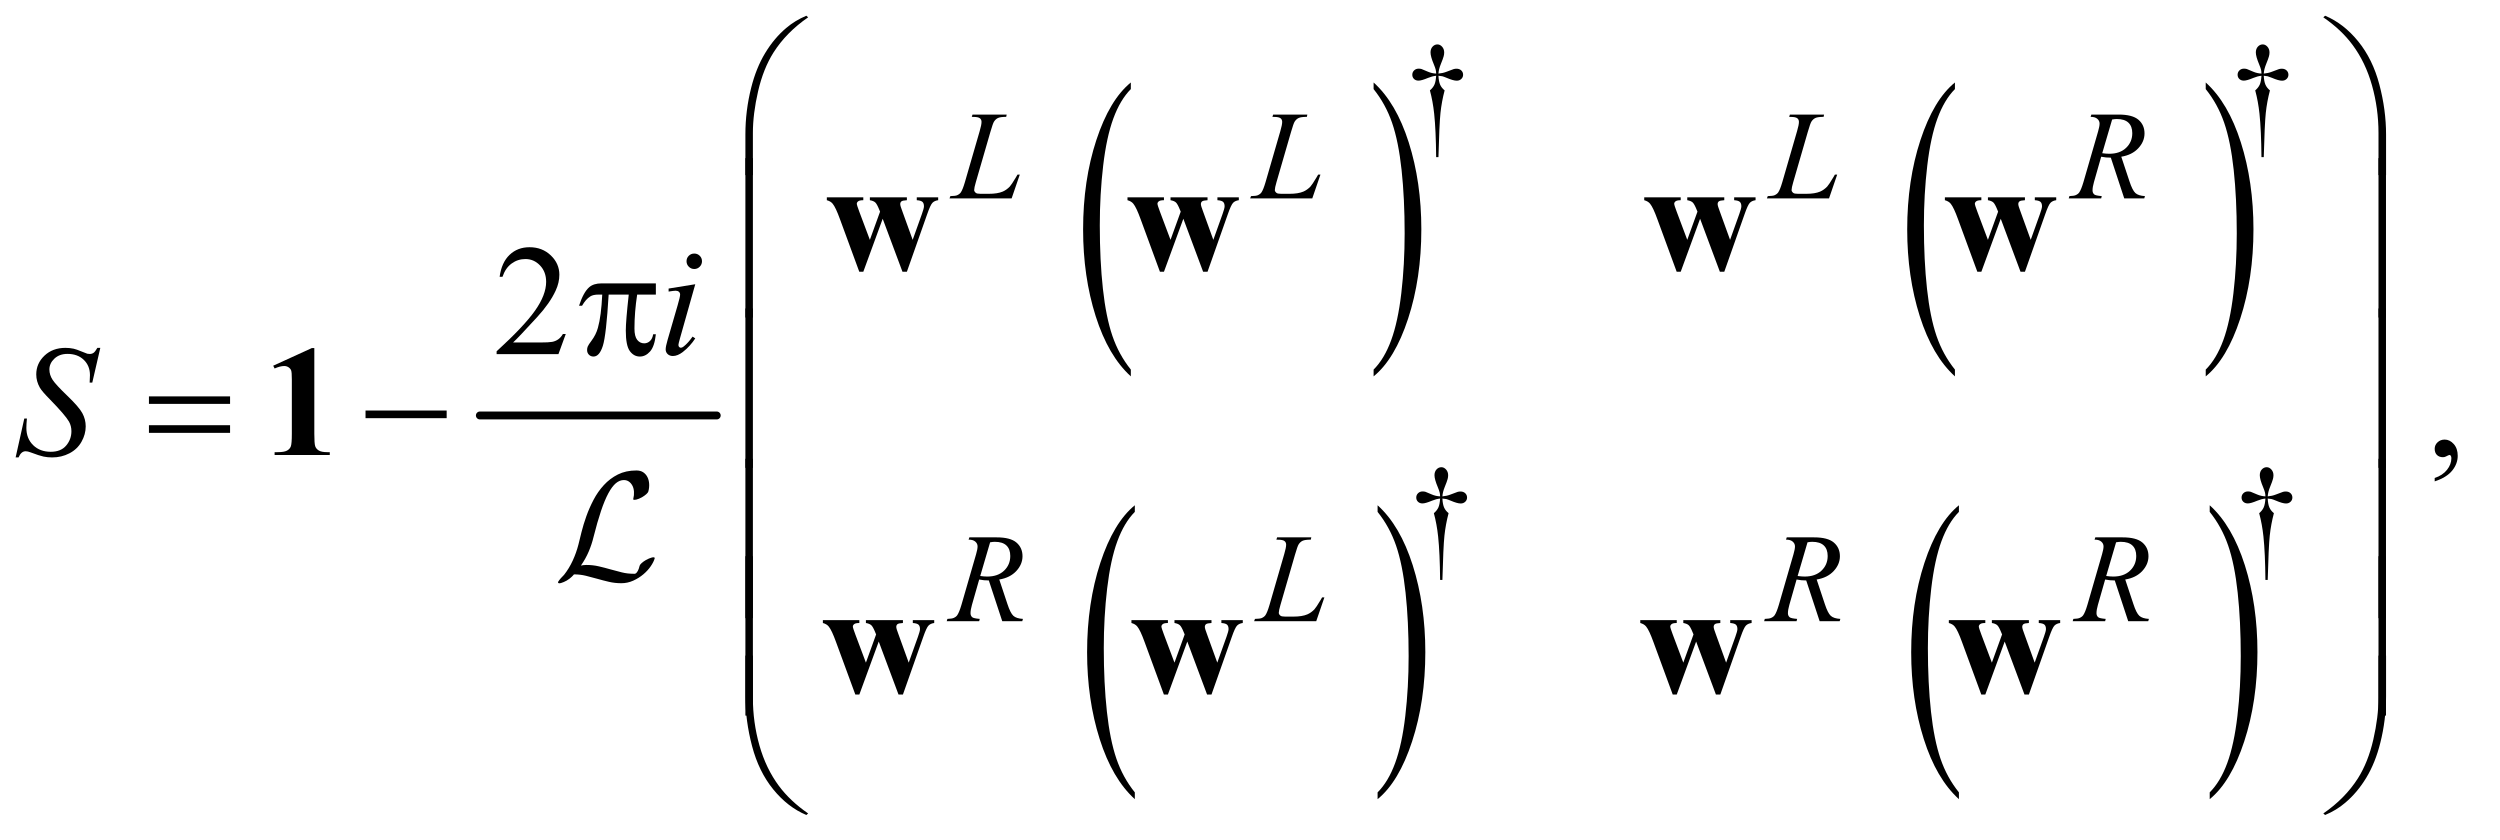 <?xml version="1.0" encoding="UTF-8"?>
<!DOCTYPE svg PUBLIC '-//W3C//DTD SVG 1.0//EN'
          'http://www.w3.org/TR/2001/REC-SVG-20010904/DTD/svg10.dtd'>
<svg stroke-dasharray="none" shape-rendering="auto" xmlns="http://www.w3.org/2000/svg" font-family="'Dialog'" text-rendering="auto" width="247" fill-opacity="1" color-interpolation="auto" color-rendering="auto" preserveAspectRatio="xMidYMid meet" font-size="12px" viewBox="0 0 247 83" fill="black" xmlns:xlink="http://www.w3.org/1999/xlink" stroke="black" image-rendering="auto" stroke-miterlimit="10" stroke-linecap="square" stroke-linejoin="miter" font-style="normal" stroke-width="1" height="83" stroke-dashoffset="0" font-weight="normal" stroke-opacity="1"
><!--Generated by the Batik Graphics2D SVG Generator--><defs id="genericDefs"
  /><g
  ><defs id="defs1"
    ><clipPath clipPathUnits="userSpaceOnUse" id="clipPath1"
      ><path d="M1.072 1.234 L157.649 1.234 L157.649 53.664 L1.072 53.664 L1.072 1.234 Z"
      /></clipPath
      ><clipPath clipPathUnits="userSpaceOnUse" id="clipPath2"
      ><path d="M1.072 1.234 L1.072 53.664 L157.649 53.664 L157.649 1.234 Z"
      /></clipPath
      ><clipPath clipPathUnits="userSpaceOnUse" id="clipPath3"
      ><path d="M34.239 39.542 L34.239 1719.989 L5036.699 1719.989 L5036.699 39.542 Z"
      /></clipPath
      ><clipPath clipPathUnits="userSpaceOnUse" id="clipPath4"
      ><path d="M-0 39.542 L-0 1719.989 L5088 1719.989 L5088 39.542 Z"
      /></clipPath
      ><clipPath clipPathUnits="userSpaceOnUse" id="clipPath5"
      ><path d="M-0 39.542 L-0 1719.989 L5088.001 1719.989 L5088.001 39.542 Z"
      /></clipPath
      ><clipPath clipPathUnits="userSpaceOnUse" id="clipPath6"
      ><path d="M-0 39.542 L-0 1719.989 L5088 1719.989 L5088 39.542 Z"
      /></clipPath
      ><clipPath clipPathUnits="userSpaceOnUse" id="clipPath7"
      ><path d="M0 39.542 L0 1719.989 L5088 1719.989 L5088 39.542 Z"
      /></clipPath
      ><clipPath clipPathUnits="userSpaceOnUse" id="clipPath8"
      ><path d="M0 39.542 L0 1719.989 L5088 1719.989 L5088 39.542 Z"
      /></clipPath
    ></defs
    ><g stroke-width="16" transform="scale(1.576,1.576) translate(-1.072,-1.234) matrix(0.031,0,0,0.031,0,0)" stroke-linejoin="round" stroke-linecap="round"
    ><line y2="880" fill="none" x1="1005" clip-path="url(#clipPath3)" x2="1484" y1="880"
    /></g
    ><g transform="scale(1.576,1.576) translate(-1.072,-1.234) matrix(0.017,0,0,0.031,31.457,0)"
    ><path d="M2382.781 787.219 L2382.781 800.938 Q2299.562 759.484 2253.172 679.289 Q2206.781 599.094 2206.781 503.766 Q2206.781 404.609 2255.562 323.141 Q2304.344 241.672 2382.781 206.594 L2382.781 219.984 Q2343.562 241.672 2318.375 279.297 Q2293.188 316.922 2280.758 374.789 Q2268.328 432.656 2268.328 495.469 Q2268.328 566.578 2279.805 623.969 Q2291.281 681.359 2314.875 719.148 Q2338.469 756.938 2382.781 787.219 Z" stroke="none" clip-path="url(#clipPath4)"
    /></g
    ><g transform="scale(1.576,1.576) translate(-1.072,-1.234) matrix(0.017,0,0,0.031,39.765,0)"
    ><path d="M2789.344 219.984 L2789.344 206.594 Q2872.562 247.734 2918.961 327.922 Q2965.359 408.109 2965.359 503.453 Q2965.359 602.609 2916.57 684.234 Q2867.781 765.859 2789.344 800.938 L2789.344 787.219 Q2828.891 765.531 2854.078 727.914 Q2879.266 690.297 2891.539 632.586 Q2903.812 574.875 2903.812 511.735 Q2903.812 440.953 2892.492 383.399 Q2881.172 325.844 2857.422 288.063 Q2833.672 250.281 2789.344 219.984 Z" stroke="none" clip-path="url(#clipPath5)"
    /></g
    ><g transform="scale(1.576,1.576) translate(-1.072,-1.234) matrix(0.017,0,0,0.031,55.019,0)"
    ><path d="M4035.781 787.219 L4035.781 800.938 Q3952.562 759.484 3906.172 679.289 Q3859.781 599.094 3859.781 503.766 Q3859.781 404.609 3908.562 323.141 Q3957.344 241.672 4035.781 206.594 L4035.781 219.984 Q3996.562 241.672 3971.375 279.297 Q3946.188 316.922 3933.758 374.789 Q3921.328 432.656 3921.328 495.469 Q3921.328 566.578 3932.805 623.969 Q3944.281 681.359 3967.875 719.148 Q3991.469 756.938 4035.781 787.219 Z" stroke="none" clip-path="url(#clipPath6)"
    /></g
    ><g transform="scale(1.576,1.576) translate(-1.072,-1.234) matrix(0.017,0,0,0.031,63.558,0)"
    ><path d="M4458.344 219.984 L4458.344 206.594 Q4541.562 247.734 4587.961 327.922 Q4634.359 408.109 4634.359 503.453 Q4634.359 602.609 4585.57 684.234 Q4536.781 765.859 4458.344 800.938 L4458.344 787.219 Q4497.891 765.531 4523.078 727.914 Q4548.266 690.297 4560.539 632.586 Q4572.812 574.875 4572.812 511.735 Q4572.812 440.953 4561.492 383.399 Q4550.172 325.844 4526.422 288.063 Q4502.672 250.281 4458.344 219.984 Z" stroke="none" clip-path="url(#clipPath7)"
    /></g
    ><g transform="scale(1.576,1.576) translate(-1.072,-1.234) matrix(0.017,0,0,0.031,31.571,0)"
    ><path d="M2390.781 1642.219 L2390.781 1655.938 Q2307.562 1614.484 2261.172 1534.289 Q2214.781 1454.094 2214.781 1358.766 Q2214.781 1259.609 2263.562 1178.141 Q2312.344 1096.672 2390.781 1061.594 L2390.781 1074.985 Q2351.562 1096.672 2326.375 1134.297 Q2301.188 1171.922 2288.758 1229.789 Q2276.328 1287.656 2276.328 1350.469 Q2276.328 1421.578 2287.805 1478.969 Q2299.281 1536.36 2322.875 1574.148 Q2346.469 1611.938 2390.781 1642.219 Z" stroke="none" clip-path="url(#clipPath8)"
    /></g
    ><g transform="scale(1.576,1.576) translate(-1.072,-1.234) matrix(0.017,0,0,0.031,39.879,0)"
    ><path d="M2797.344 1074.984 L2797.344 1061.594 Q2880.562 1102.734 2926.961 1182.922 Q2973.359 1263.109 2973.359 1358.453 Q2973.359 1457.609 2924.57 1539.234 Q2875.781 1620.859 2797.344 1655.938 L2797.344 1642.219 Q2836.891 1620.531 2862.078 1582.914 Q2887.266 1545.297 2899.539 1487.586 Q2911.812 1429.875 2911.812 1366.734 Q2911.812 1295.953 2900.492 1238.398 Q2889.172 1180.844 2865.422 1143.062 Q2841.672 1105.281 2797.344 1074.984 Z" stroke="none" clip-path="url(#clipPath7)"
    /></g
    ><g transform="scale(1.576,1.576) translate(-1.072,-1.234) matrix(0.017,0,0,0.031,55.133,0)"
    ><path d="M4043.781 1642.219 L4043.781 1655.938 Q3960.562 1614.484 3914.172 1534.289 Q3867.781 1454.094 3867.781 1358.766 Q3867.781 1259.609 3916.562 1178.141 Q3965.344 1096.672 4043.781 1061.594 L4043.781 1074.985 Q4004.562 1096.672 3979.375 1134.297 Q3954.188 1171.922 3941.758 1229.789 Q3929.328 1287.656 3929.328 1350.469 Q3929.328 1421.578 3940.805 1478.969 Q3952.281 1536.36 3975.875 1574.148 Q3999.469 1611.938 4043.781 1642.219 Z" stroke="none" clip-path="url(#clipPath6)"
    /></g
    ><g transform="scale(1.576,1.576) translate(-1.072,-1.234) matrix(0.017,0,0,0.031,63.672,0)"
    ><path d="M4466.344 1074.984 L4466.344 1061.594 Q4549.562 1102.734 4595.961 1182.922 Q4642.359 1263.109 4642.359 1358.453 Q4642.359 1457.609 4593.57 1539.234 Q4544.781 1620.859 4466.344 1655.938 L4466.344 1642.219 Q4505.891 1620.531 4531.078 1582.914 Q4556.266 1545.297 4568.539 1487.586 Q4580.812 1429.875 4580.812 1366.734 Q4580.812 1295.953 4569.492 1238.398 Q4558.172 1180.844 4534.422 1143.062 Q4510.672 1105.281 4466.344 1074.984 Z" stroke="none" clip-path="url(#clipPath8)"
    /></g
    ><g transform="scale(1.576,1.576) translate(-1.072,-1.234) matrix(0.031,0,0,0.031,0,0)"
    ><path d="M2943.5 357.625 L2938.875 357.625 Q2938.375 303.125 2934.875 269.875 Q2932.25 245 2926.25 222.625 Q2932.625 217.125 2935.375 211 Q2938.125 204.875 2938.875 193 Q2930.75 193.875 2922.375 197.375 Q2909.25 202.875 2903.25 202.875 Q2897.625 202.875 2894.125 199.5 Q2890.625 196.125 2890.625 191 Q2890.625 185.75 2894.312 182.188 Q2898 178.625 2903.5 178.625 Q2906.625 178.625 2909.25 179.375 Q2910.625 179.75 2922.375 184.875 Q2929.875 188.125 2938.875 188.625 Q2938.75 183.5 2938 180.875 Q2937.125 177 2934.25 170.125 Q2927.5 154.125 2927.5 145.875 Q2927.5 138.625 2931.625 134.125 Q2935.75 129.625 2941.5 129.625 Q2946.75 129.625 2950.938 134.312 Q2955.125 139 2955.125 145.875 Q2955.125 149.625 2954.125 153.375 Q2952.875 158.25 2948.438 169.062 Q2944 179.875 2943.5 188.625 Q2952.375 187.875 2960 184.875 Q2972.375 180 2974.375 179.5 Q2977.125 178.75 2980 178.75 Q2986 178.75 2989.688 182.25 Q2993.375 185.75 2993.375 191 Q2993.375 196 2989.688 199.5 Q2986 203 2980.5 203 Q2973.625 203 2959.875 197.125 Q2953.875 194.625 2951.25 194 Q2948.625 193.375 2943.5 193 Q2944.125 204.75 2946.938 211.125 Q2949.75 217.5 2956 222.625 Q2950 245.5 2947.625 268.062 Q2945.25 290.625 2943.5 357.625 ZM4612.5 357.625 L4607.875 357.625 Q4607.375 303.125 4603.875 269.875 Q4601.25 245 4595.25 222.625 Q4601.625 217.125 4604.375 211 Q4607.125 204.875 4607.875 193 Q4599.75 193.875 4591.375 197.375 Q4578.25 202.875 4572.25 202.875 Q4566.625 202.875 4563.125 199.5 Q4559.625 196.125 4559.625 191 Q4559.625 185.75 4563.312 182.188 Q4567 178.625 4572.5 178.625 Q4575.625 178.625 4578.25 179.375 Q4579.625 179.75 4591.375 184.875 Q4598.875 188.125 4607.875 188.625 Q4607.75 183.5 4607 180.875 Q4606.125 177 4603.25 170.125 Q4596.5 154.125 4596.5 145.875 Q4596.5 138.625 4600.625 134.125 Q4604.75 129.625 4610.5 129.625 Q4615.75 129.625 4619.938 134.312 Q4624.125 139 4624.125 145.875 Q4624.125 149.625 4623.125 153.375 Q4621.875 158.25 4617.438 169.062 Q4613 179.875 4612.5 188.625 Q4621.375 187.875 4629 184.875 Q4641.375 180 4643.375 179.5 Q4646.125 178.75 4649 178.75 Q4655 178.75 4658.688 182.25 Q4662.375 185.75 4662.375 191 Q4662.375 196 4658.688 199.5 Q4655 203 4649.5 203 Q4642.625 203 4628.875 197.125 Q4622.875 194.625 4620.25 194 Q4617.625 193.375 4612.5 193 Q4613.125 204.75 4615.938 211.125 Q4618.75 217.5 4625 222.625 Q4619 245.5 4616.625 268.062 Q4614.25 290.625 4612.5 357.625 Z" stroke="none" clip-path="url(#clipPath3)"
    /></g
    ><g transform="scale(1.576,1.576) translate(-1.072,-1.234) matrix(0.031,0,0,0.031,0,0)"
    ><path d="M2951.5 1212.625 L2946.875 1212.625 Q2946.375 1158.125 2942.875 1124.875 Q2940.25 1100 2934.25 1077.625 Q2940.625 1072.125 2943.375 1066 Q2946.125 1059.875 2946.875 1048 Q2938.75 1048.875 2930.375 1052.375 Q2917.25 1057.875 2911.25 1057.875 Q2905.625 1057.875 2902.125 1054.5 Q2898.625 1051.125 2898.625 1046 Q2898.625 1040.75 2902.312 1037.188 Q2906 1033.625 2911.5 1033.625 Q2914.625 1033.625 2917.25 1034.375 Q2918.625 1034.75 2930.375 1039.875 Q2937.875 1043.125 2946.875 1043.625 Q2946.75 1038.5 2946 1035.875 Q2945.125 1032 2942.25 1025.125 Q2935.5 1009.125 2935.5 1000.875 Q2935.5 993.625 2939.625 989.125 Q2943.75 984.625 2949.5 984.625 Q2954.75 984.625 2958.938 989.312 Q2963.125 994 2963.125 1000.875 Q2963.125 1004.625 2962.125 1008.375 Q2960.875 1013.25 2956.438 1024.062 Q2952 1034.875 2951.5 1043.625 Q2960.375 1042.875 2968 1039.875 Q2980.375 1035 2982.375 1034.5 Q2985.125 1033.75 2988 1033.75 Q2994 1033.75 2997.688 1037.25 Q3001.375 1040.75 3001.375 1046 Q3001.375 1051 2997.688 1054.5 Q2994 1058 2988.5 1058 Q2981.625 1058 2967.875 1052.125 Q2961.875 1049.625 2959.25 1049 Q2956.625 1048.375 2951.5 1048 Q2952.125 1059.75 2954.938 1066.125 Q2957.75 1072.5 2964 1077.625 Q2958 1100.5 2955.625 1123.062 Q2953.25 1145.625 2951.5 1212.625 ZM4620.5 1212.625 L4615.875 1212.625 Q4615.375 1158.125 4611.875 1124.875 Q4609.25 1100 4603.25 1077.625 Q4609.625 1072.125 4612.375 1066 Q4615.125 1059.875 4615.875 1048 Q4607.75 1048.875 4599.375 1052.375 Q4586.25 1057.875 4580.25 1057.875 Q4574.625 1057.875 4571.125 1054.5 Q4567.625 1051.125 4567.625 1046 Q4567.625 1040.75 4571.312 1037.188 Q4575 1033.625 4580.5 1033.625 Q4583.625 1033.625 4586.25 1034.375 Q4587.625 1034.75 4599.375 1039.875 Q4606.875 1043.125 4615.875 1043.625 Q4615.75 1038.5 4615 1035.875 Q4614.125 1032 4611.25 1025.125 Q4604.5 1009.125 4604.5 1000.875 Q4604.5 993.625 4608.625 989.125 Q4612.75 984.625 4618.5 984.625 Q4623.75 984.625 4627.938 989.312 Q4632.125 994 4632.125 1000.875 Q4632.125 1004.625 4631.125 1008.375 Q4629.875 1013.25 4625.438 1024.062 Q4621 1034.875 4620.5 1043.625 Q4629.375 1042.875 4637 1039.875 Q4649.375 1035 4651.375 1034.5 Q4654.125 1033.75 4657 1033.75 Q4663 1033.75 4666.688 1037.25 Q4670.375 1040.75 4670.375 1046 Q4670.375 1051 4666.688 1054.5 Q4663 1058 4657.5 1058 Q4650.625 1058 4636.875 1052.125 Q4630.875 1049.625 4628.25 1049 Q4625.625 1048.375 4620.5 1048 Q4621.125 1059.75 4623.938 1066.125 Q4626.75 1072.5 4633 1077.625 Q4627 1100.5 4624.625 1123.062 Q4622.25 1145.625 4620.5 1212.625 Z" stroke="none" clip-path="url(#clipPath3)"
    /></g
    ><g transform="scale(1.576,1.576) translate(-1.072,-1.234) matrix(0.031,0,0,0.031,0,0)"
    ><path d="M1178.719 715.219 L1163.875 756 L1038.875 756 L1038.875 750.219 Q1094.031 699.906 1116.531 668.031 Q1139.031 636.156 1139.031 609.75 Q1139.031 589.594 1126.688 576.625 Q1114.344 563.656 1097.156 563.656 Q1081.531 563.656 1069.11 572.797 Q1056.688 581.938 1050.75 599.594 L1044.969 599.594 Q1048.875 570.687 1065.047 555.219 Q1081.219 539.75 1105.438 539.75 Q1131.219 539.75 1148.485 556.312 Q1165.75 572.875 1165.75 595.375 Q1165.75 611.469 1158.25 627.562 Q1146.688 652.875 1120.75 681.156 Q1081.844 723.656 1072.156 732.406 L1127.469 732.406 Q1144.344 732.406 1151.141 731.156 Q1157.938 729.906 1163.406 726.078 Q1168.875 722.25 1172.938 715.219 L1178.719 715.219 Z" stroke="none" clip-path="url(#clipPath3)"
    /></g
    ><g transform="scale(1.576,1.576) translate(-1.072,-1.234) matrix(0.031,0,0,0.031,0,0)"
    ><path d="M4958.188 1013.281 L4958.188 1006.406 Q4974.281 1001.094 4983.109 989.922 Q4991.938 978.75 4991.938 966.25 Q4991.938 963.281 4990.531 961.25 Q4989.438 959.844 4988.344 959.844 Q4986.625 959.844 4980.844 962.969 Q4978.031 964.375 4974.906 964.375 Q4967.25 964.375 4962.719 959.844 Q4958.188 955.312 4958.188 947.344 Q4958.188 939.688 4964.047 934.219 Q4969.906 928.75 4978.344 928.75 Q4988.656 928.75 4996.703 937.734 Q5004.75 946.719 5004.75 961.562 Q5004.75 977.656 4993.578 991.484 Q4982.406 1005.312 4958.188 1013.281 Z" stroke="none" clip-path="url(#clipPath3)"
    /></g
    ><g transform="scale(1.576,1.576) translate(-1.072,-1.234) matrix(0.031,0,0,0.031,0,0)"
    ><path d="M2080.375 441 L1954.75 441 L1956.5 436.375 Q1966.5 436.125 1969.875 434.75 Q1975.125 432.5 1977.625 428.875 Q1981.5 423.125 1985.875 408.125 L2015.75 305 Q2019.5 292.25 2019.5 286.25 Q2019.5 281.5 2016.062 278.875 Q2012.625 276.25 2003.125 276.25 Q2001 276.25 1999.75 276.125 L2001.25 271.5 L2070.375 271.5 L2069.375 276.125 Q2057.75 276.125 2052.875 278.375 Q2048 280.625 2044.75 285.75 Q2042.5 289.125 2037.375 306.75 L2008 408.125 Q2004.625 419.625 2004.625 424.125 Q2004.625 427.125 2008 429.875 Q2010.125 431.75 2017.625 431.75 L2034 431.75 Q2051.875 431.75 2062.375 427.25 Q2070.125 423.875 2076.625 417.125 Q2080.125 413.375 2089 398.5 L2092.25 392.875 L2096.875 392.875 L2080.375 441 ZM2688.375 441 L2562.75 441 L2564.5 436.375 Q2574.5 436.125 2577.875 434.75 Q2583.125 432.5 2585.625 428.875 Q2589.5 423.125 2593.875 408.125 L2623.75 305 Q2627.5 292.25 2627.5 286.25 Q2627.5 281.5 2624.062 278.875 Q2620.625 276.25 2611.125 276.25 Q2609 276.25 2607.75 276.125 L2609.25 271.5 L2678.375 271.5 L2677.375 276.125 Q2665.75 276.125 2660.875 278.375 Q2656 280.625 2652.75 285.75 Q2650.5 289.125 2645.375 306.75 L2616 408.125 Q2612.625 419.625 2612.625 424.125 Q2612.625 427.125 2616 429.875 Q2618.125 431.75 2625.625 431.75 L2642 431.75 Q2659.875 431.75 2670.375 427.25 Q2678.125 423.875 2684.625 417.125 Q2688.125 413.375 2697 398.5 L2700.25 392.875 L2704.875 392.875 L2688.375 441 ZM3733.375 441 L3607.75 441 L3609.5 436.375 Q3619.5 436.125 3622.875 434.75 Q3628.125 432.5 3630.625 428.875 Q3634.5 423.125 3638.875 408.125 L3668.75 305 Q3672.5 292.25 3672.5 286.25 Q3672.5 281.5 3669.062 278.875 Q3665.625 276.25 3656.125 276.25 Q3654 276.25 3652.75 276.125 L3654.25 271.5 L3723.375 271.5 L3722.375 276.125 Q3710.75 276.125 3705.875 278.375 Q3701 280.625 3697.75 285.75 Q3695.5 289.125 3690.375 306.75 L3661 408.125 Q3657.625 419.625 3657.625 424.125 Q3657.625 427.125 3661 429.875 Q3663.125 431.75 3670.625 431.75 L3687 431.75 Q3704.875 431.75 3715.375 427.25 Q3723.125 423.875 3729.625 417.125 Q3733.125 413.375 3742 398.5 L3745.25 392.875 L3749.875 392.875 L3733.375 441 ZM4330.375 441 L4303.25 358.625 Q4293.75 358.75 4283.75 356.75 L4269.125 408 Q4266.25 418 4266.25 424.875 Q4266.25 430.125 4269.875 433.125 Q4272.625 435.375 4284.875 436.375 L4283.75 441 L4218.125 441 L4219.5 436.375 Q4228.75 436 4232 434.5 Q4237.125 432.375 4239.5 428.75 Q4243.5 422.875 4247.875 408 L4277.5 305.625 Q4280.5 295.375 4280.5 289.75 Q4280.5 284 4275.812 280 Q4271.125 276 4262.375 276.125 L4263.875 271.5 L4319.125 271.5 Q4346.875 271.5 4359.125 282 Q4371.375 292.5 4371.375 309.625 Q4371.375 326 4358.812 339.562 Q4346.25 353.125 4324.375 356.75 L4340.875 406.375 Q4346.875 424.625 4352.875 430.125 Q4358.875 435.625 4372.25 436.375 L4370.875 441 L4330.375 441 ZM4285.875 349.625 Q4293.875 350.75 4300.125 350.75 Q4321.625 350.75 4334.125 338.812 Q4346.625 326.875 4346.625 309.125 Q4346.625 295.25 4338.812 287.875 Q4331 280.5 4315.375 280.5 Q4311.375 280.5 4305.875 281.5 L4285.875 349.625 Z" stroke="none" clip-path="url(#clipPath3)"
    /></g
    ><g transform="scale(1.576,1.576) translate(-1.072,-1.234) matrix(0.031,0,0,0.031,0,0)"
    ><path d="M2061.375 1296 L2034.25 1213.625 Q2024.75 1213.75 2014.75 1211.75 L2000.125 1263 Q1997.25 1273 1997.25 1279.875 Q1997.25 1285.125 2000.875 1288.125 Q2003.625 1290.375 2015.875 1291.375 L2014.75 1296 L1949.125 1296 L1950.5 1291.375 Q1959.75 1291 1963 1289.5 Q1968.125 1287.375 1970.5 1283.75 Q1974.5 1277.875 1978.875 1263 L2008.5 1160.625 Q2011.5 1150.375 2011.5 1144.75 Q2011.5 1139 2006.812 1135 Q2002.125 1131 1993.375 1131.125 L1994.875 1126.5 L2050.125 1126.5 Q2077.875 1126.5 2090.125 1137 Q2102.375 1147.5 2102.375 1164.625 Q2102.375 1181 2089.812 1194.562 Q2077.25 1208.125 2055.375 1211.75 L2071.875 1261.375 Q2077.875 1279.625 2083.875 1285.125 Q2089.875 1290.625 2103.25 1291.375 L2101.875 1296 L2061.375 1296 ZM2016.875 1204.625 Q2024.875 1205.75 2031.125 1205.75 Q2052.625 1205.75 2065.125 1193.812 Q2077.625 1181.875 2077.625 1164.125 Q2077.625 1150.25 2069.812 1142.875 Q2062 1135.5 2046.375 1135.5 Q2042.375 1135.5 2036.875 1136.5 L2016.875 1204.625 ZM2696.375 1296 L2570.75 1296 L2572.5 1291.375 Q2582.5 1291.125 2585.875 1289.75 Q2591.125 1287.5 2593.625 1283.875 Q2597.5 1278.125 2601.875 1263.125 L2631.75 1160 Q2635.5 1147.25 2635.5 1141.25 Q2635.5 1136.5 2632.062 1133.875 Q2628.625 1131.25 2619.125 1131.25 Q2617 1131.25 2615.75 1131.125 L2617.25 1126.5 L2686.375 1126.5 L2685.375 1131.125 Q2673.75 1131.125 2668.875 1133.375 Q2664 1135.625 2660.75 1140.75 Q2658.5 1144.125 2653.375 1161.75 L2624 1263.125 Q2620.625 1274.625 2620.625 1279.125 Q2620.625 1282.125 2624 1284.875 Q2626.125 1286.75 2633.625 1286.75 L2650 1286.75 Q2667.875 1286.75 2678.375 1282.25 Q2686.125 1278.875 2692.625 1272.125 Q2696.125 1268.375 2705 1253.5 L2708.25 1247.875 L2712.875 1247.875 L2696.375 1296 ZM3714.375 1296 L3687.25 1213.625 Q3677.75 1213.75 3667.75 1211.75 L3653.125 1263 Q3650.25 1273 3650.25 1279.875 Q3650.25 1285.125 3653.875 1288.125 Q3656.625 1290.375 3668.875 1291.375 L3667.75 1296 L3602.125 1296 L3603.5 1291.375 Q3612.75 1291 3616 1289.5 Q3621.125 1287.375 3623.5 1283.75 Q3627.5 1277.875 3631.875 1263 L3661.5 1160.625 Q3664.5 1150.375 3664.5 1144.75 Q3664.5 1139 3659.812 1135 Q3655.125 1131 3646.375 1131.125 L3647.875 1126.5 L3703.125 1126.5 Q3730.875 1126.5 3743.125 1137 Q3755.375 1147.5 3755.375 1164.625 Q3755.375 1181 3742.812 1194.562 Q3730.25 1208.125 3708.375 1211.75 L3724.875 1261.375 Q3730.875 1279.625 3736.875 1285.125 Q3742.875 1290.625 3756.25 1291.375 L3754.875 1296 L3714.375 1296 ZM3669.875 1204.625 Q3677.875 1205.75 3684.125 1205.75 Q3705.625 1205.75 3718.125 1193.812 Q3730.625 1181.875 3730.625 1164.125 Q3730.625 1150.25 3722.812 1142.875 Q3715 1135.5 3699.375 1135.5 Q3695.375 1135.5 3689.875 1136.5 L3669.875 1204.625 ZM4338.375 1296 L4311.25 1213.625 Q4301.75 1213.75 4291.75 1211.75 L4277.125 1263 Q4274.25 1273 4274.25 1279.875 Q4274.25 1285.125 4277.875 1288.125 Q4280.625 1290.375 4292.875 1291.375 L4291.75 1296 L4226.125 1296 L4227.5 1291.375 Q4236.75 1291 4240 1289.5 Q4245.125 1287.375 4247.5 1283.75 Q4251.5 1277.875 4255.875 1263 L4285.5 1160.625 Q4288.5 1150.375 4288.5 1144.75 Q4288.5 1139 4283.812 1135 Q4279.125 1131 4270.375 1131.125 L4271.875 1126.5 L4327.125 1126.5 Q4354.875 1126.5 4367.125 1137 Q4379.375 1147.5 4379.375 1164.625 Q4379.375 1181 4366.812 1194.562 Q4354.25 1208.125 4332.375 1211.75 L4348.875 1261.375 Q4354.875 1279.625 4360.875 1285.125 Q4366.875 1290.625 4380.25 1291.375 L4378.875 1296 L4338.375 1296 ZM4293.875 1204.625 Q4301.875 1205.75 4308.125 1205.75 Q4329.625 1205.75 4342.125 1193.812 Q4354.625 1181.875 4354.625 1164.125 Q4354.625 1150.25 4346.812 1142.875 Q4339 1135.5 4323.375 1135.5 Q4319.375 1135.5 4313.875 1136.5 L4293.875 1204.625 Z" stroke="none" clip-path="url(#clipPath3)"
    /></g
    ><g transform="scale(1.576,1.576) translate(-1.072,-1.234) matrix(0.031,0,0,0.031,0,0)"
    ><path d="M1438.562 552.562 Q1445.125 552.562 1449.656 557.094 Q1454.188 561.625 1454.188 568.188 Q1454.188 574.594 1449.578 579.203 Q1444.969 583.812 1438.562 583.812 Q1432.156 583.812 1427.547 579.203 Q1422.938 574.594 1422.938 568.188 Q1422.938 561.625 1427.469 557.094 Q1432 552.562 1438.562 552.562 ZM1440.594 614.594 L1409.656 724.125 Q1406.531 735.219 1406.531 737.406 Q1406.531 739.906 1408.015 741.469 Q1409.5 743.031 1411.531 743.031 Q1413.875 743.031 1417.156 740.531 Q1426.062 733.5 1435.125 720.531 L1440.594 724.125 Q1429.969 740.375 1415.594 751.469 Q1404.969 759.75 1395.281 759.75 Q1388.875 759.75 1384.812 755.922 Q1380.75 752.094 1380.75 746.312 Q1380.75 740.531 1384.656 727.094 L1404.969 657.094 Q1409.969 639.906 1409.969 635.531 Q1409.969 632.094 1407.547 629.906 Q1405.125 627.719 1400.906 627.719 Q1397.469 627.719 1386.687 629.438 L1386.687 623.344 L1440.593 614.594 Z" stroke="none" clip-path="url(#clipPath3)"
    /></g
    ><g transform="scale(1.576,1.576) translate(-1.072,-1.234) matrix(0.031,0,0,0.031,0,0)"
    ><path d="M66.188 964.844 L83.688 886.25 L89 886.25 Q87.906 897.656 87.906 905.156 Q87.906 926.562 101.578 940 Q115.25 953.438 137.281 953.438 Q157.75 953.438 168.375 940.859 Q179 928.281 179 911.875 Q179 901.25 174.156 892.5 Q166.812 879.531 134.938 846.875 Q119.469 831.25 115.094 823.594 Q107.906 810.938 107.906 797.031 Q107.906 774.844 124.469 759.062 Q141.031 743.281 166.969 743.281 Q175.719 743.281 183.531 745 Q188.375 745.938 201.188 751.25 Q210.25 754.844 211.188 755.156 Q213.375 755.625 216.031 755.625 Q220.562 755.625 223.844 753.281 Q227.125 750.938 231.5 743.281 L237.438 743.281 L221.188 813.594 L215.875 813.594 Q216.5 804.219 216.5 798.438 Q216.5 779.531 204 767.5 Q191.5 755.469 171.031 755.469 Q154.781 755.469 144.625 765 Q134.469 774.531 134.469 787.031 Q134.469 797.969 140.953 807.891 Q147.438 817.812 170.797 840.234 Q194.156 862.656 201.031 875.234 Q207.906 887.812 207.906 902.031 Q207.906 918.125 199.391 933.203 Q190.875 948.281 174.938 956.562 Q159 964.844 140.094 964.844 Q130.719 964.844 122.594 963.125 Q114.469 961.406 96.656 954.687 Q90.562 952.344 86.5 952.344 Q77.281 952.344 72.125 964.844 L66.188 964.844 Z" stroke="none" clip-path="url(#clipPath3)"
    /></g
    ><g transform="scale(1.576,1.576) translate(-1.072,-1.234) matrix(0.031,0,0,0.031,0,0)"
    ><path d="M1541.969 393.938 L1541.969 311.75 Q1541.969 263.625 1553.688 217.219 Q1563.688 177.375 1581.891 147.219 Q1600.094 117.062 1624.469 96.438 Q1642.281 81.281 1665.25 71.594 L1668.844 74.875 Q1624.781 105.188 1598.844 145.969 Q1578.219 178.625 1567.672 224.25 Q1557.125 269.875 1557.125 308.625 L1557.125 393.938 L1541.969 393.938 ZM4859.844 393.938 L4844.531 393.938 L4844.531 308.625 Q4844.531 259.25 4831.406 212.531 Q4818.281 165.812 4792.031 130.5 Q4769.375 99.875 4732.969 74.875 L4736.562 71.594 Q4774.219 87.375 4803.516 123.469 Q4832.812 159.562 4846.328 210.891 Q4859.844 262.219 4859.844 311.75 L4859.844 393.938 Z" stroke="none" clip-path="url(#clipPath3)"
    /></g
    ><g transform="scale(1.576,1.576) translate(-1.072,-1.234) matrix(0.031,0,0,0.031,0,0)"
    ><path d="M1557.125 681.938 L1541.969 681.938 L1541.969 359.594 L1557.125 359.594 L1557.125 681.938 ZM4859.688 681.938 L4844.531 681.938 L4844.531 359.594 L4859.688 359.594 L4859.688 681.938 Z" stroke="none" clip-path="url(#clipPath3)"
    /></g
    ><g transform="scale(1.576,1.576) translate(-1.072,-1.234) matrix(0.031,0,0,0.031,0,0)"
    ><path d="M1360.906 612.875 L1360.906 635.531 L1323.094 635.531 Q1317.625 671.312 1317.625 704.125 Q1317.625 720.219 1323.25 727.172 Q1328.875 734.125 1337.313 734.125 Q1344.031 734.125 1349.031 729.438 Q1354.031 724.75 1355.438 715.844 L1360.906 715.844 Q1358.25 740.531 1349.11 750.688 Q1339.969 760.844 1328.563 760.844 Q1316.375 760.844 1308.25 749.75 Q1300.125 738.656 1300.125 708.344 Q1300.125 689.281 1306.063 635.531 L1265.438 635.531 Q1260.594 717.406 1253.719 739.125 Q1246.844 760.844 1234.813 760.844 Q1229.188 760.844 1225.516 757.094 Q1221.844 753.344 1221.844 747.719 Q1221.844 743.656 1223.094 740.688 Q1224.813 736.625 1230.438 729.281 Q1239.969 716.625 1243.719 702.719 Q1250.438 678.969 1252.469 635.531 L1245.282 635.531 Q1233.875 635.531 1228.25 639.281 Q1219.188 644.906 1211.688 658.031 L1205.594 658.031 Q1214.344 631 1226.063 620.688 Q1234.969 612.875 1251.063 612.875 L1360.907 612.875 Z" stroke="none" clip-path="url(#clipPath3)"
    /></g
    ><g transform="scale(1.576,1.576) translate(-1.072,-1.234) matrix(0.031,0,0,0.031,0,0)"
    ><path d="M335.781 841.406 L499.844 841.406 L499.844 856.562 L335.781 856.562 L335.781 841.406 ZM335.781 899.688 L499.844 899.688 L499.844 915.156 L335.781 915.156 L335.781 899.688 ZM773.781 870 L937.844 870 L937.844 885.469 L773.781 885.469 L773.781 870 ZM1557.125 985.938 L1541.969 985.938 L1541.969 663.594 L1557.125 663.594 L1557.125 985.938 ZM4859.688 985.938 L4844.531 985.938 L4844.531 663.594 L4859.688 663.594 L4859.688 985.938 Z" stroke="none" clip-path="url(#clipPath3)"
    /></g
    ><g transform="scale(1.576,1.576) translate(-1.072,-1.234) matrix(0.031,0,0,0.031,0,0)"
    ><path d="M1557.125 1289.938 L1541.969 1289.938 L1541.969 967.594 L1557.125 967.594 L1557.125 1289.938 ZM4859.688 1289.938 L4844.531 1289.938 L4844.531 967.594 L4859.688 967.594 L4859.688 1289.938 Z" stroke="none" clip-path="url(#clipPath3)"
    /></g
    ><g transform="scale(1.576,1.576) translate(-1.072,-1.234) matrix(0.031,0,0,0.031,0,0)"
    ><path d="M1557.125 1486.938 L1541.969 1486.938 L1541.969 1164.594 L1557.125 1164.594 L1557.125 1486.938 ZM4859.688 1486.938 L4844.531 1486.938 L4844.531 1164.594 L4859.688 1164.594 L4859.688 1486.938 Z" stroke="none" clip-path="url(#clipPath3)"
    /></g
    ><g transform="scale(1.576,1.576) translate(-1.072,-1.234) matrix(0.031,0,0,0.031,0,0)"
    ><path d="M1541.969 1365.594 L1557.125 1365.594 L1557.125 1451.062 Q1557.125 1500.438 1570.328 1547.156 Q1583.531 1593.875 1609.781 1629.188 Q1632.438 1659.656 1668.844 1684.812 L1665.25 1687.938 Q1627.594 1672.156 1598.297 1636.141 Q1569 1600.125 1555.485 1548.719 Q1541.969 1497.313 1541.969 1447.938 L1541.969 1365.594 ZM4859.844 1365.594 L4859.844 1447.938 Q4859.844 1496.062 4848.125 1542.312 Q4838.125 1582.312 4819.922 1612.469 Q4801.719 1642.625 4777.188 1663.25 Q4759.531 1678.406 4736.562 1687.938 L4732.969 1684.812 Q4777.031 1654.5 4802.969 1613.719 Q4823.594 1581.062 4834.062 1535.438 Q4844.531 1489.812 4844.531 1451.062 L4844.531 1365.594 L4859.844 1365.594 Z" stroke="none" clip-path="url(#clipPath3)"
    /></g
    ><g transform="scale(1.576,1.576) translate(-1.072,-1.234) matrix(0.031,0,0,0.031,0,0)"
    ><path d="M1859.625 589.375 L1819.625 482.188 L1780.406 589.375 L1772.281 589.375 L1733.375 483.438 Q1724.625 459.219 1718.531 451.875 Q1714.625 446.875 1706.656 444.688 L1706.656 438.906 L1780.406 438.906 L1780.406 444.688 Q1772.906 444.688 1770.094 446.875 Q1767.281 449.062 1767.281 451.875 Q1767.281 454.531 1772.281 467.812 L1793.688 524.844 L1814.312 467.812 L1812.75 464.062 Q1808.062 452.344 1804.547 449.141 Q1801.031 445.938 1793.688 444.688 L1793.688 438.906 L1868.531 438.906 L1868.531 444.688 Q1859.781 445.156 1857.438 447.109 Q1855.094 449.062 1855.094 452.656 Q1855.094 456.094 1859.625 467.812 L1880.25 524.844 L1899 472.344 Q1903.062 461.094 1903.062 457.031 Q1903.062 450.938 1900.094 448.125 Q1897.125 445.312 1888.531 444.688 L1888.531 438.906 L1931.812 438.906 L1931.812 444.688 Q1924.625 445.625 1920.406 449.766 Q1916.187 453.906 1909.469 473.281 L1868.531 589.375 L1859.625 589.375 ZM2467.625 589.375 L2427.625 482.188 L2388.406 589.375 L2380.281 589.375 L2341.375 483.438 Q2332.625 459.219 2326.531 451.875 Q2322.625 446.875 2314.656 444.688 L2314.656 438.906 L2388.406 438.906 L2388.406 444.688 Q2380.906 444.688 2378.094 446.875 Q2375.281 449.062 2375.281 451.875 Q2375.281 454.531 2380.281 467.812 L2401.688 524.844 L2422.312 467.812 L2420.75 464.062 Q2416.062 452.344 2412.547 449.141 Q2409.031 445.938 2401.688 444.688 L2401.688 438.906 L2476.531 438.906 L2476.531 444.688 Q2467.781 445.156 2465.438 447.109 Q2463.094 449.062 2463.094 452.656 Q2463.094 456.094 2467.625 467.812 L2488.25 524.844 L2507 472.344 Q2511.062 461.094 2511.062 457.031 Q2511.062 450.938 2508.094 448.125 Q2505.125 445.312 2496.531 444.688 L2496.531 438.906 L2539.812 438.906 L2539.812 444.688 Q2532.625 445.625 2528.406 449.766 Q2524.188 453.906 2517.469 473.281 L2476.531 589.375 L2467.625 589.375 ZM3512.625 589.375 L3472.625 482.188 L3433.406 589.375 L3425.281 589.375 L3386.375 483.438 Q3377.625 459.219 3371.531 451.875 Q3367.625 446.875 3359.656 444.688 L3359.656 438.906 L3433.406 438.906 L3433.406 444.688 Q3425.906 444.688 3423.094 446.875 Q3420.281 449.062 3420.281 451.875 Q3420.281 454.531 3425.281 467.812 L3446.688 524.844 L3467.312 467.812 L3465.75 464.062 Q3461.062 452.344 3457.547 449.141 Q3454.031 445.938 3446.688 444.688 L3446.688 438.906 L3521.531 438.906 L3521.531 444.688 Q3512.781 445.156 3510.438 447.109 Q3508.094 449.062 3508.094 452.656 Q3508.094 456.094 3512.625 467.812 L3533.25 524.844 L3552 472.344 Q3556.062 461.094 3556.062 457.031 Q3556.062 450.938 3553.094 448.125 Q3550.125 445.312 3541.531 444.688 L3541.531 438.906 L3584.812 438.906 L3584.812 444.688 Q3577.625 445.625 3573.406 449.766 Q3569.188 453.906 3562.469 473.281 L3521.531 589.375 L3512.625 589.375 ZM4120.625 589.375 L4080.625 482.188 L4041.406 589.375 L4033.281 589.375 L3994.375 483.438 Q3985.625 459.219 3979.531 451.875 Q3975.625 446.875 3967.656 444.688 L3967.656 438.906 L4041.406 438.906 L4041.406 444.688 Q4033.906 444.688 4031.094 446.875 Q4028.281 449.062 4028.281 451.875 Q4028.281 454.531 4033.281 467.812 L4054.688 524.844 L4075.312 467.812 L4073.75 464.062 Q4069.062 452.344 4065.547 449.141 Q4062.031 445.938 4054.688 444.688 L4054.688 438.906 L4129.531 438.906 L4129.531 444.688 Q4120.781 445.156 4118.438 447.109 Q4116.094 449.062 4116.094 452.656 Q4116.094 456.094 4120.625 467.812 L4141.25 524.844 L4160 472.344 Q4164.062 461.094 4164.062 457.031 Q4164.062 450.938 4161.094 448.125 Q4158.125 445.312 4149.531 444.688 L4149.531 438.906 L4192.812 438.906 L4192.812 444.688 Q4185.625 445.625 4181.406 449.766 Q4177.188 453.906 4170.469 473.281 L4129.531 589.375 L4120.625 589.375 Z" stroke="none" clip-path="url(#clipPath3)"
    /></g
    ><g transform="scale(1.576,1.576) translate(-1.072,-1.234) matrix(0.031,0,0,0.031,0,0)"
    ><path d="M670.219 743.75 L670.219 917.031 Q670.219 936.562 671.938 941.953 Q673.656 947.344 679.125 950.781 Q684.594 954.219 696.625 954.219 L701.469 954.219 L701.469 960 L589.906 960 L589.906 954.219 L595.531 954.219 Q609.125 954.219 614.906 951.094 Q620.688 947.969 622.719 942.5 Q624.75 937.031 624.75 917.031 L624.75 807.188 Q624.75 792.5 623.344 788.828 Q621.938 785.156 618.109 782.578 Q614.281 780 609.281 780 Q601.312 780 589.906 785 L587.094 779.375 L665.062 743.75 L670.219 743.75 Z" stroke="none" clip-path="url(#clipPath3)"
    /></g
    ><g transform="scale(1.576,1.576) translate(-1.072,-1.234) matrix(0.031,0,0,0.031,0,0)"
    ><path d="M1851.625 1444.375 L1811.625 1337.188 L1772.406 1444.375 L1764.281 1444.375 L1725.375 1338.438 Q1716.625 1314.219 1710.531 1306.875 Q1706.625 1301.875 1698.656 1299.688 L1698.656 1293.906 L1772.406 1293.906 L1772.406 1299.688 Q1764.906 1299.688 1762.094 1301.875 Q1759.281 1304.062 1759.281 1306.875 Q1759.281 1309.531 1764.281 1322.812 L1785.688 1379.844 L1806.312 1322.812 L1804.75 1319.062 Q1800.062 1307.344 1796.547 1304.141 Q1793.031 1300.938 1785.688 1299.688 L1785.688 1293.906 L1860.531 1293.906 L1860.531 1299.688 Q1851.781 1300.156 1849.438 1302.109 Q1847.094 1304.062 1847.094 1307.656 Q1847.094 1311.094 1851.625 1322.812 L1872.25 1379.844 L1891 1327.344 Q1895.062 1316.094 1895.062 1312.031 Q1895.062 1305.937 1892.094 1303.125 Q1889.125 1300.312 1880.531 1299.687 L1880.531 1293.906 L1923.812 1293.906 L1923.812 1299.687 Q1916.625 1300.625 1912.406 1304.765 Q1908.187 1308.906 1901.469 1328.281 L1860.531 1444.375 L1851.625 1444.375 ZM2475.625 1444.375 L2435.625 1337.188 L2396.406 1444.375 L2388.281 1444.375 L2349.375 1338.438 Q2340.625 1314.219 2334.531 1306.875 Q2330.625 1301.875 2322.656 1299.688 L2322.656 1293.906 L2396.406 1293.906 L2396.406 1299.688 Q2388.906 1299.688 2386.094 1301.875 Q2383.281 1304.062 2383.281 1306.875 Q2383.281 1309.531 2388.281 1322.812 L2409.688 1379.844 L2430.312 1322.812 L2428.75 1319.062 Q2424.062 1307.344 2420.547 1304.141 Q2417.031 1300.938 2409.688 1299.688 L2409.688 1293.906 L2484.531 1293.906 L2484.531 1299.688 Q2475.781 1300.156 2473.438 1302.109 Q2471.094 1304.062 2471.094 1307.656 Q2471.094 1311.094 2475.625 1322.812 L2496.25 1379.844 L2515 1327.344 Q2519.062 1316.094 2519.062 1312.031 Q2519.062 1305.937 2516.094 1303.125 Q2513.125 1300.312 2504.531 1299.687 L2504.531 1293.906 L2547.812 1293.906 L2547.812 1299.687 Q2540.625 1300.625 2536.406 1304.765 Q2532.188 1308.906 2525.469 1328.281 L2484.531 1444.375 L2475.625 1444.375 ZM3504.625 1444.375 L3464.625 1337.188 L3425.406 1444.375 L3417.281 1444.375 L3378.375 1338.438 Q3369.625 1314.219 3363.531 1306.875 Q3359.625 1301.875 3351.656 1299.688 L3351.656 1293.906 L3425.406 1293.906 L3425.406 1299.688 Q3417.906 1299.688 3415.094 1301.875 Q3412.281 1304.062 3412.281 1306.875 Q3412.281 1309.531 3417.281 1322.812 L3438.688 1379.844 L3459.312 1322.812 L3457.75 1319.062 Q3453.062 1307.344 3449.547 1304.141 Q3446.031 1300.938 3438.688 1299.688 L3438.688 1293.906 L3513.531 1293.906 L3513.531 1299.688 Q3504.781 1300.156 3502.438 1302.109 Q3500.094 1304.062 3500.094 1307.656 Q3500.094 1311.094 3504.625 1322.812 L3525.25 1379.844 L3544 1327.344 Q3548.062 1316.094 3548.062 1312.031 Q3548.062 1305.937 3545.094 1303.125 Q3542.125 1300.312 3533.531 1299.687 L3533.531 1293.906 L3576.812 1293.906 L3576.812 1299.687 Q3569.625 1300.625 3565.406 1304.765 Q3561.188 1308.906 3554.469 1328.281 L3513.531 1444.375 L3504.625 1444.375 ZM4128.625 1444.375 L4088.625 1337.188 L4049.406 1444.375 L4041.281 1444.375 L4002.375 1338.438 Q3993.625 1314.219 3987.531 1306.875 Q3983.625 1301.875 3975.656 1299.688 L3975.656 1293.906 L4049.406 1293.906 L4049.406 1299.688 Q4041.906 1299.688 4039.094 1301.875 Q4036.281 1304.062 4036.281 1306.875 Q4036.281 1309.531 4041.281 1322.812 L4062.688 1379.844 L4083.312 1322.812 L4081.75 1319.062 Q4077.062 1307.344 4073.547 1304.141 Q4070.031 1300.938 4062.688 1299.688 L4062.688 1293.906 L4137.531 1293.906 L4137.531 1299.688 Q4128.781 1300.156 4126.438 1302.109 Q4124.094 1304.062 4124.094 1307.656 Q4124.094 1311.094 4128.625 1322.812 L4149.25 1379.844 L4168 1327.344 Q4172.062 1316.094 4172.062 1312.031 Q4172.062 1305.937 4169.094 1303.125 Q4166.125 1300.312 4157.531 1299.687 L4157.531 1293.906 L4200.812 1293.906 L4200.812 1299.687 Q4193.625 1300.625 4189.406 1304.765 Q4185.188 1308.906 4178.469 1328.281 L4137.531 1444.375 L4128.625 1444.375 Z" stroke="none" clip-path="url(#clipPath3)"
    /></g
    ><g transform="scale(1.576,1.576) translate(-1.072,-1.234)"
    ><path d="M42.113 36.242 C42.12 36.228 42.121 36.221 42.117 36.218 C42.114 36.214 42.113 36.21 42.113 36.203 C42.093 36.165 42.03 36.16 41.923 36.189 C41.816 36.218 41.698 36.269 41.569 36.34 C41.459 36.404 41.368 36.469 41.297 36.534 C41.226 36.599 41.184 36.654 41.171 36.699 C41.139 36.835 41.103 36.939 41.064 37.01 C41.025 37.081 40.989 37.131 40.957 37.16 C40.925 37.189 40.892 37.204 40.86 37.204 C40.834 37.204 40.815 37.204 40.802 37.204 C40.543 37.204 40.294 37.176 40.054 37.116 C39.815 37.058 39.577 36.995 39.34 36.927 C39.104 36.859 38.861 36.796 38.612 36.738 C38.363 36.68 38.102 36.651 37.83 36.651 C37.707 36.651 37.594 36.665 37.49 36.69 C37.691 36.398 37.855 36.103 37.981 35.806 C38.107 35.508 38.206 35.21 38.277 34.913 C38.439 34.272 38.596 33.724 38.748 33.271 C38.9 32.818 39.054 32.448 39.209 32.16 C39.365 31.871 39.522 31.661 39.68 31.528 C39.839 31.396 40.005 31.329 40.18 31.329 C40.303 31.329 40.41 31.361 40.501 31.426 C40.591 31.491 40.664 31.577 40.719 31.683 C40.774 31.79 40.807 31.915 40.816 32.057 C40.826 32.2 40.812 32.349 40.773 32.504 C40.76 32.518 40.76 32.529 40.773 32.543 C40.792 32.575 40.855 32.578 40.962 32.554 C41.069 32.529 41.187 32.479 41.316 32.408 C41.426 32.343 41.517 32.279 41.588 32.214 C41.66 32.149 41.702 32.094 41.715 32.049 C41.76 31.887 41.778 31.727 41.768 31.568 C41.758 31.409 41.723 31.269 41.661 31.146 C41.6 31.023 41.512 30.922 41.399 30.844 C41.286 30.767 41.142 30.728 40.967 30.728 C40.527 30.728 40.14 30.812 39.806 30.98 C39.473 31.148 39.18 31.37 38.928 31.645 C38.675 31.92 38.46 32.228 38.282 32.568 C38.104 32.908 37.953 33.251 37.83 33.597 C37.707 33.943 37.607 34.272 37.529 34.583 C37.452 34.894 37.387 35.156 37.335 35.369 C37.245 35.719 37.125 36.056 36.976 36.379 C36.827 36.703 36.646 37.001 36.432 37.273 C36.361 37.344 36.295 37.413 36.233 37.481 C36.172 37.549 36.118 37.619 36.073 37.69 C36.047 37.722 36.044 37.748 36.064 37.768 C36.083 37.806 36.145 37.811 36.248 37.782 C36.352 37.753 36.468 37.702 36.598 37.631 C36.734 37.547 36.837 37.469 36.908 37.398 C36.934 37.373 36.959 37.348 36.981 37.325 C37.004 37.304 37.028 37.275 37.054 37.242 C37.313 37.242 37.562 37.271 37.802 37.33 C38.041 37.388 38.279 37.451 38.516 37.519 C38.752 37.587 38.995 37.65 39.244 37.708 C39.493 37.767 39.754 37.796 40.026 37.796 C40.285 37.796 40.532 37.742 40.768 37.636 C41.005 37.529 41.217 37.396 41.404 37.238 C41.592 37.079 41.748 36.909 41.87 36.728 C41.993 36.547 42.075 36.385 42.113 36.242 Z" stroke="none" clip-path="url(#clipPath2)"
    /></g
  ></g
></svg
>

